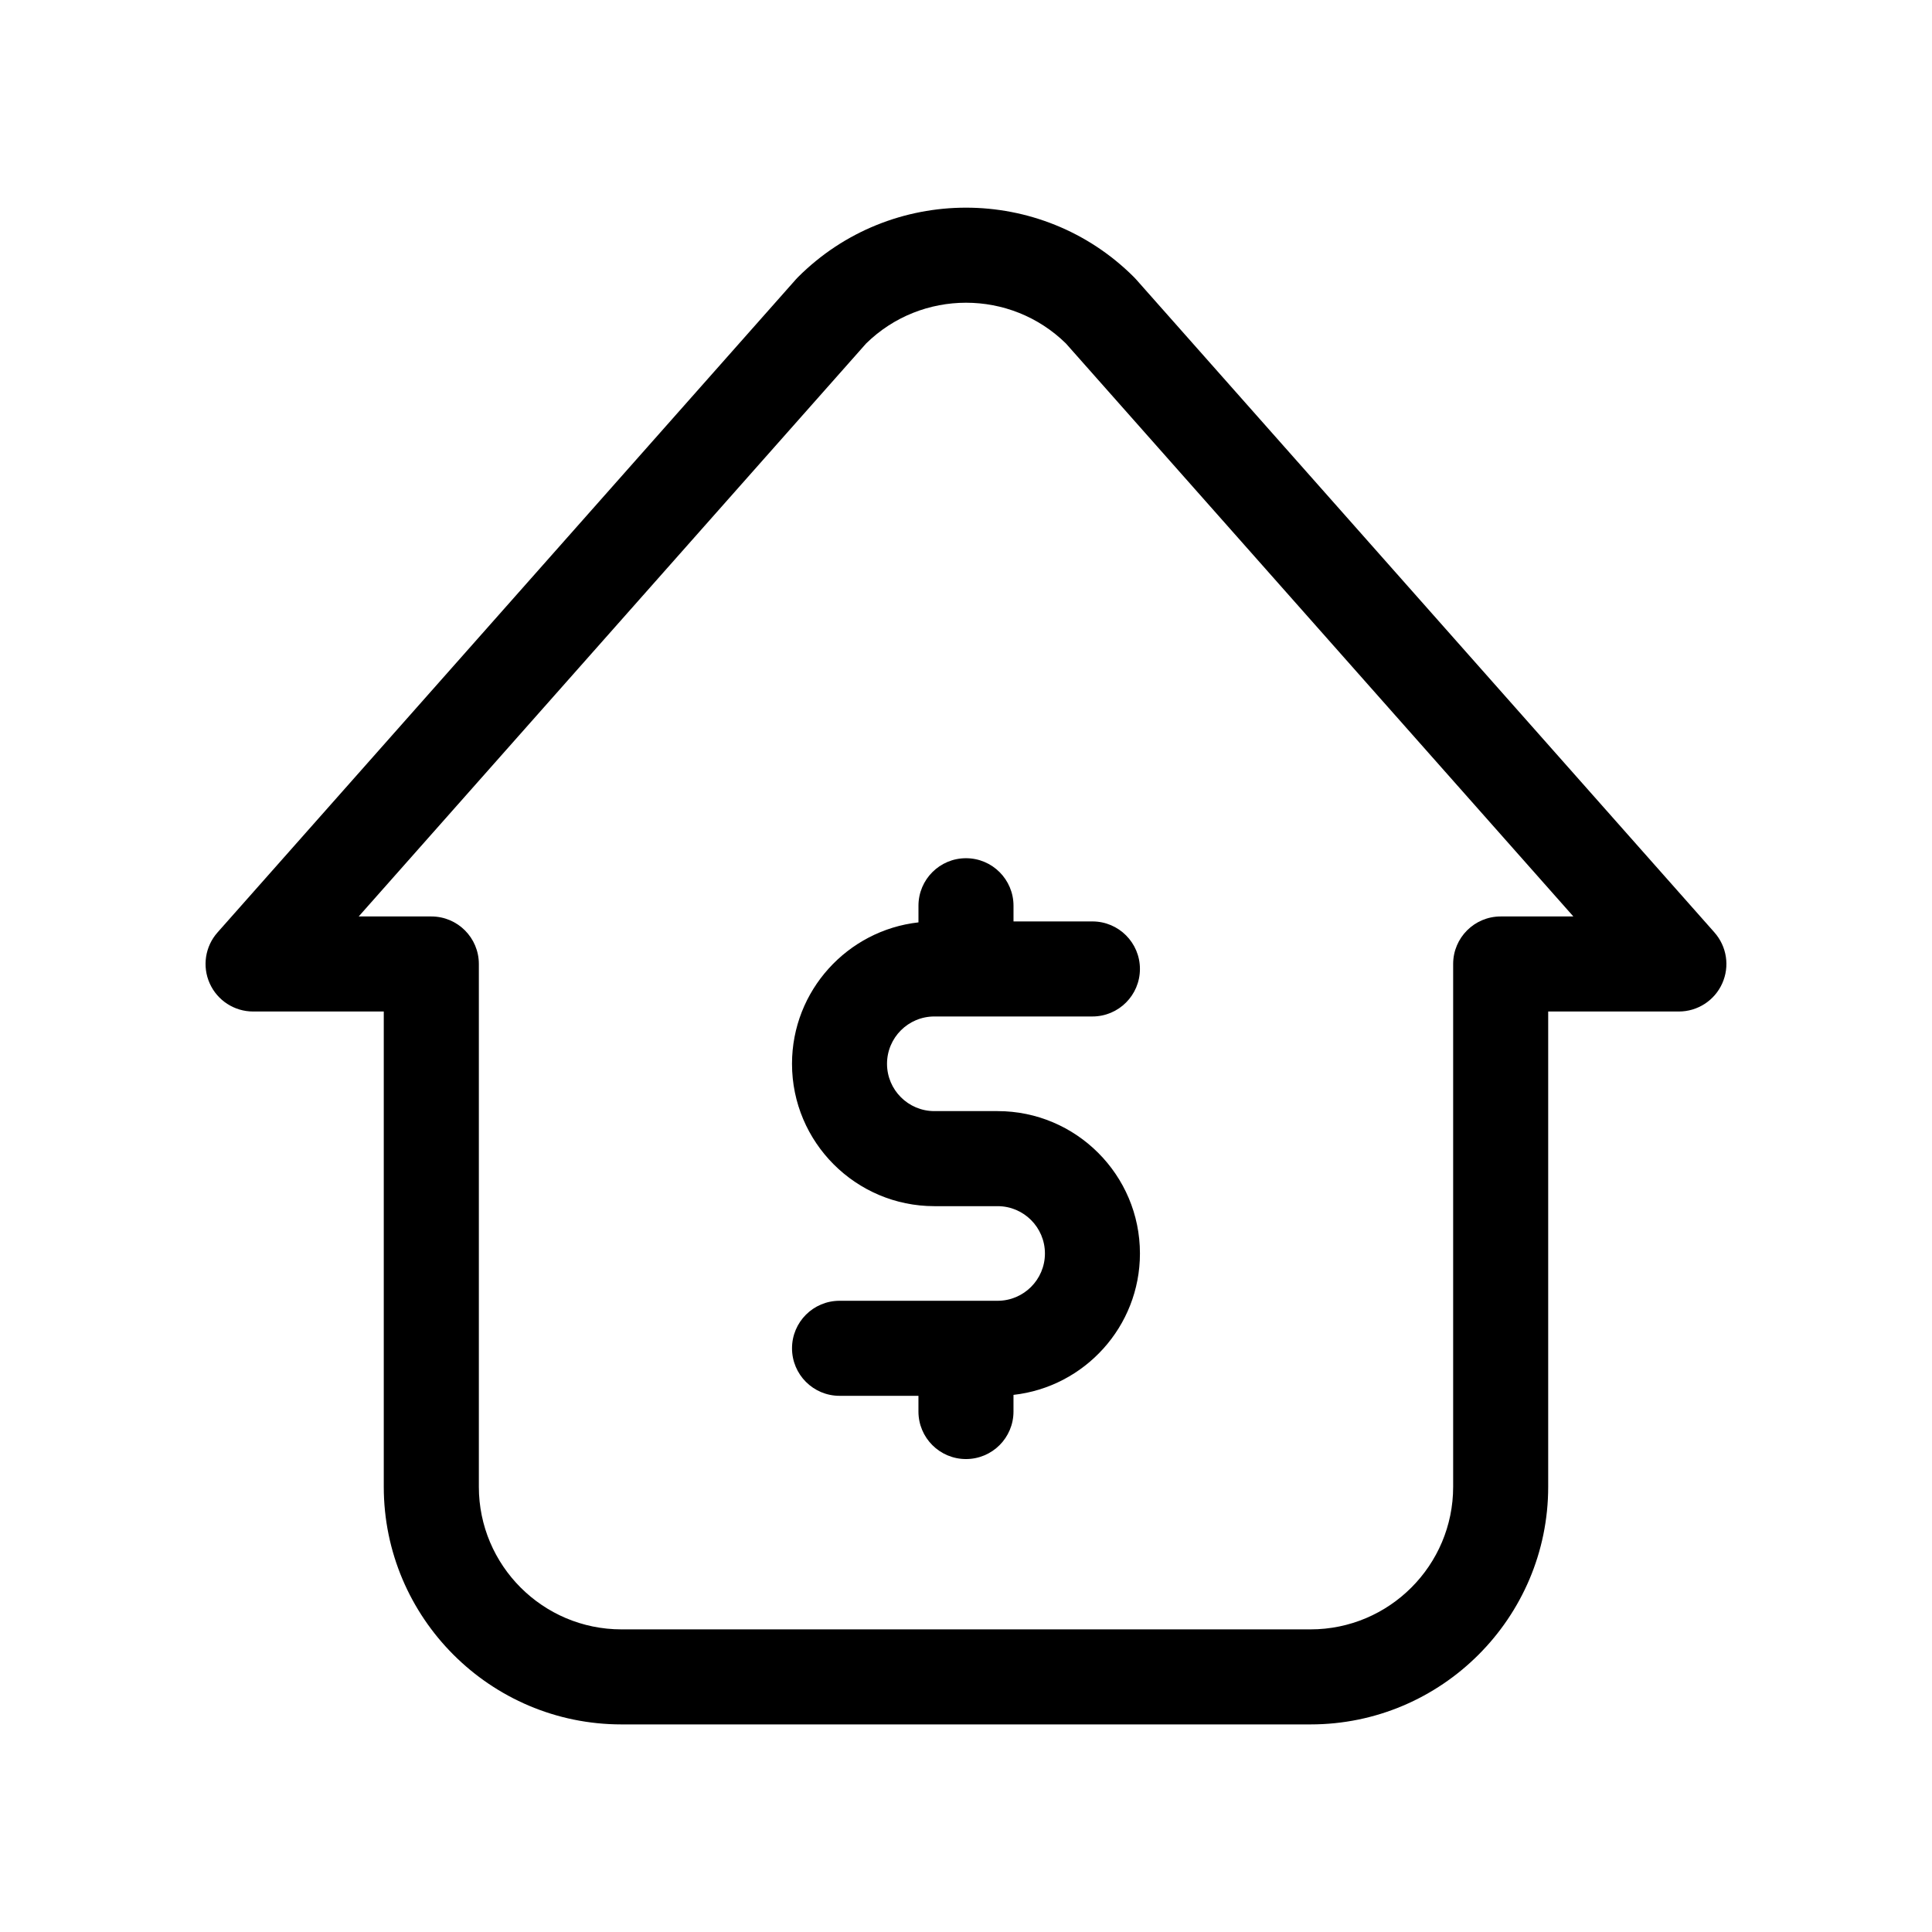 <?xml version="1.0" encoding="UTF-8"?>
<!-- The Best Svg Icon site in the world: iconSvg.co, Visit us! https://iconsvg.co -->
<svg fill="#000000" width="800px" height="800px" version="1.1" viewBox="144 144 512 512" xmlns="http://www.w3.org/2000/svg">
 <g>
  <path d="m598.35 391.11-153.3-173.1c-0.168-0.191-0.336-0.379-0.523-0.555-24.551-24.562-64.512-24.562-89.062 0-0.18 0.176-0.352 0.363-0.523 0.555l-153.3 173.1c-3.285 3.707-4.098 8.996-2.055 13.523 2.031 4.516 6.531 7.426 11.48 7.426h34.637v125.95c0 34.727 28.25 62.977 62.977 62.977h182.63c34.727 0 62.977-28.25 62.977-62.977v-125.95h34.633c4.953 0 9.453-2.906 11.48-7.426 2.043-4.523 1.23-9.809-2.055-13.523zm-56.656-4.238c-6.957 0-12.594 5.637-12.594 12.594v138.55c0 20.836-16.949 37.785-37.785 37.785h-182.63c-20.836 0-37.785-16.949-37.785-37.785v-138.55c0-6.957-5.637-12.594-12.594-12.594h-19.25l134.48-151.85c14.672-14.395 38.27-14.395 52.941 0l134.48 151.85z"/>
  <path d="m412.59 384.03c0-6.957-5.637-12.594-12.594-12.594s-12.594 5.637-12.594 12.594v4.41c-18.828 2.106-33.512 18.102-33.512 37.477 0 20.809 16.922 37.73 37.73 37.73h16.758c6.918 0 12.539 5.621 12.539 12.539 0 6.914-5.621 12.535-12.539 12.535h-41.891c-6.957 0-12.594 5.637-12.594 12.594s5.637 12.594 12.594 12.594l20.91 0.004v4.16c0 6.957 5.637 12.594 12.594 12.594 6.957 0 12.594-5.637 12.594-12.594v-4.414c18.828-2.106 33.512-18.102 33.512-37.473 0-20.809-16.922-37.73-37.73-37.73h-16.758c-6.918 0-12.539-5.621-12.539-12.539 0-6.918 5.621-12.539 12.539-12.539h41.891c6.957 0 12.594-5.637 12.594-12.594s-5.637-12.594-12.594-12.594l-20.91-0.004z"/>
 </g>
</svg>